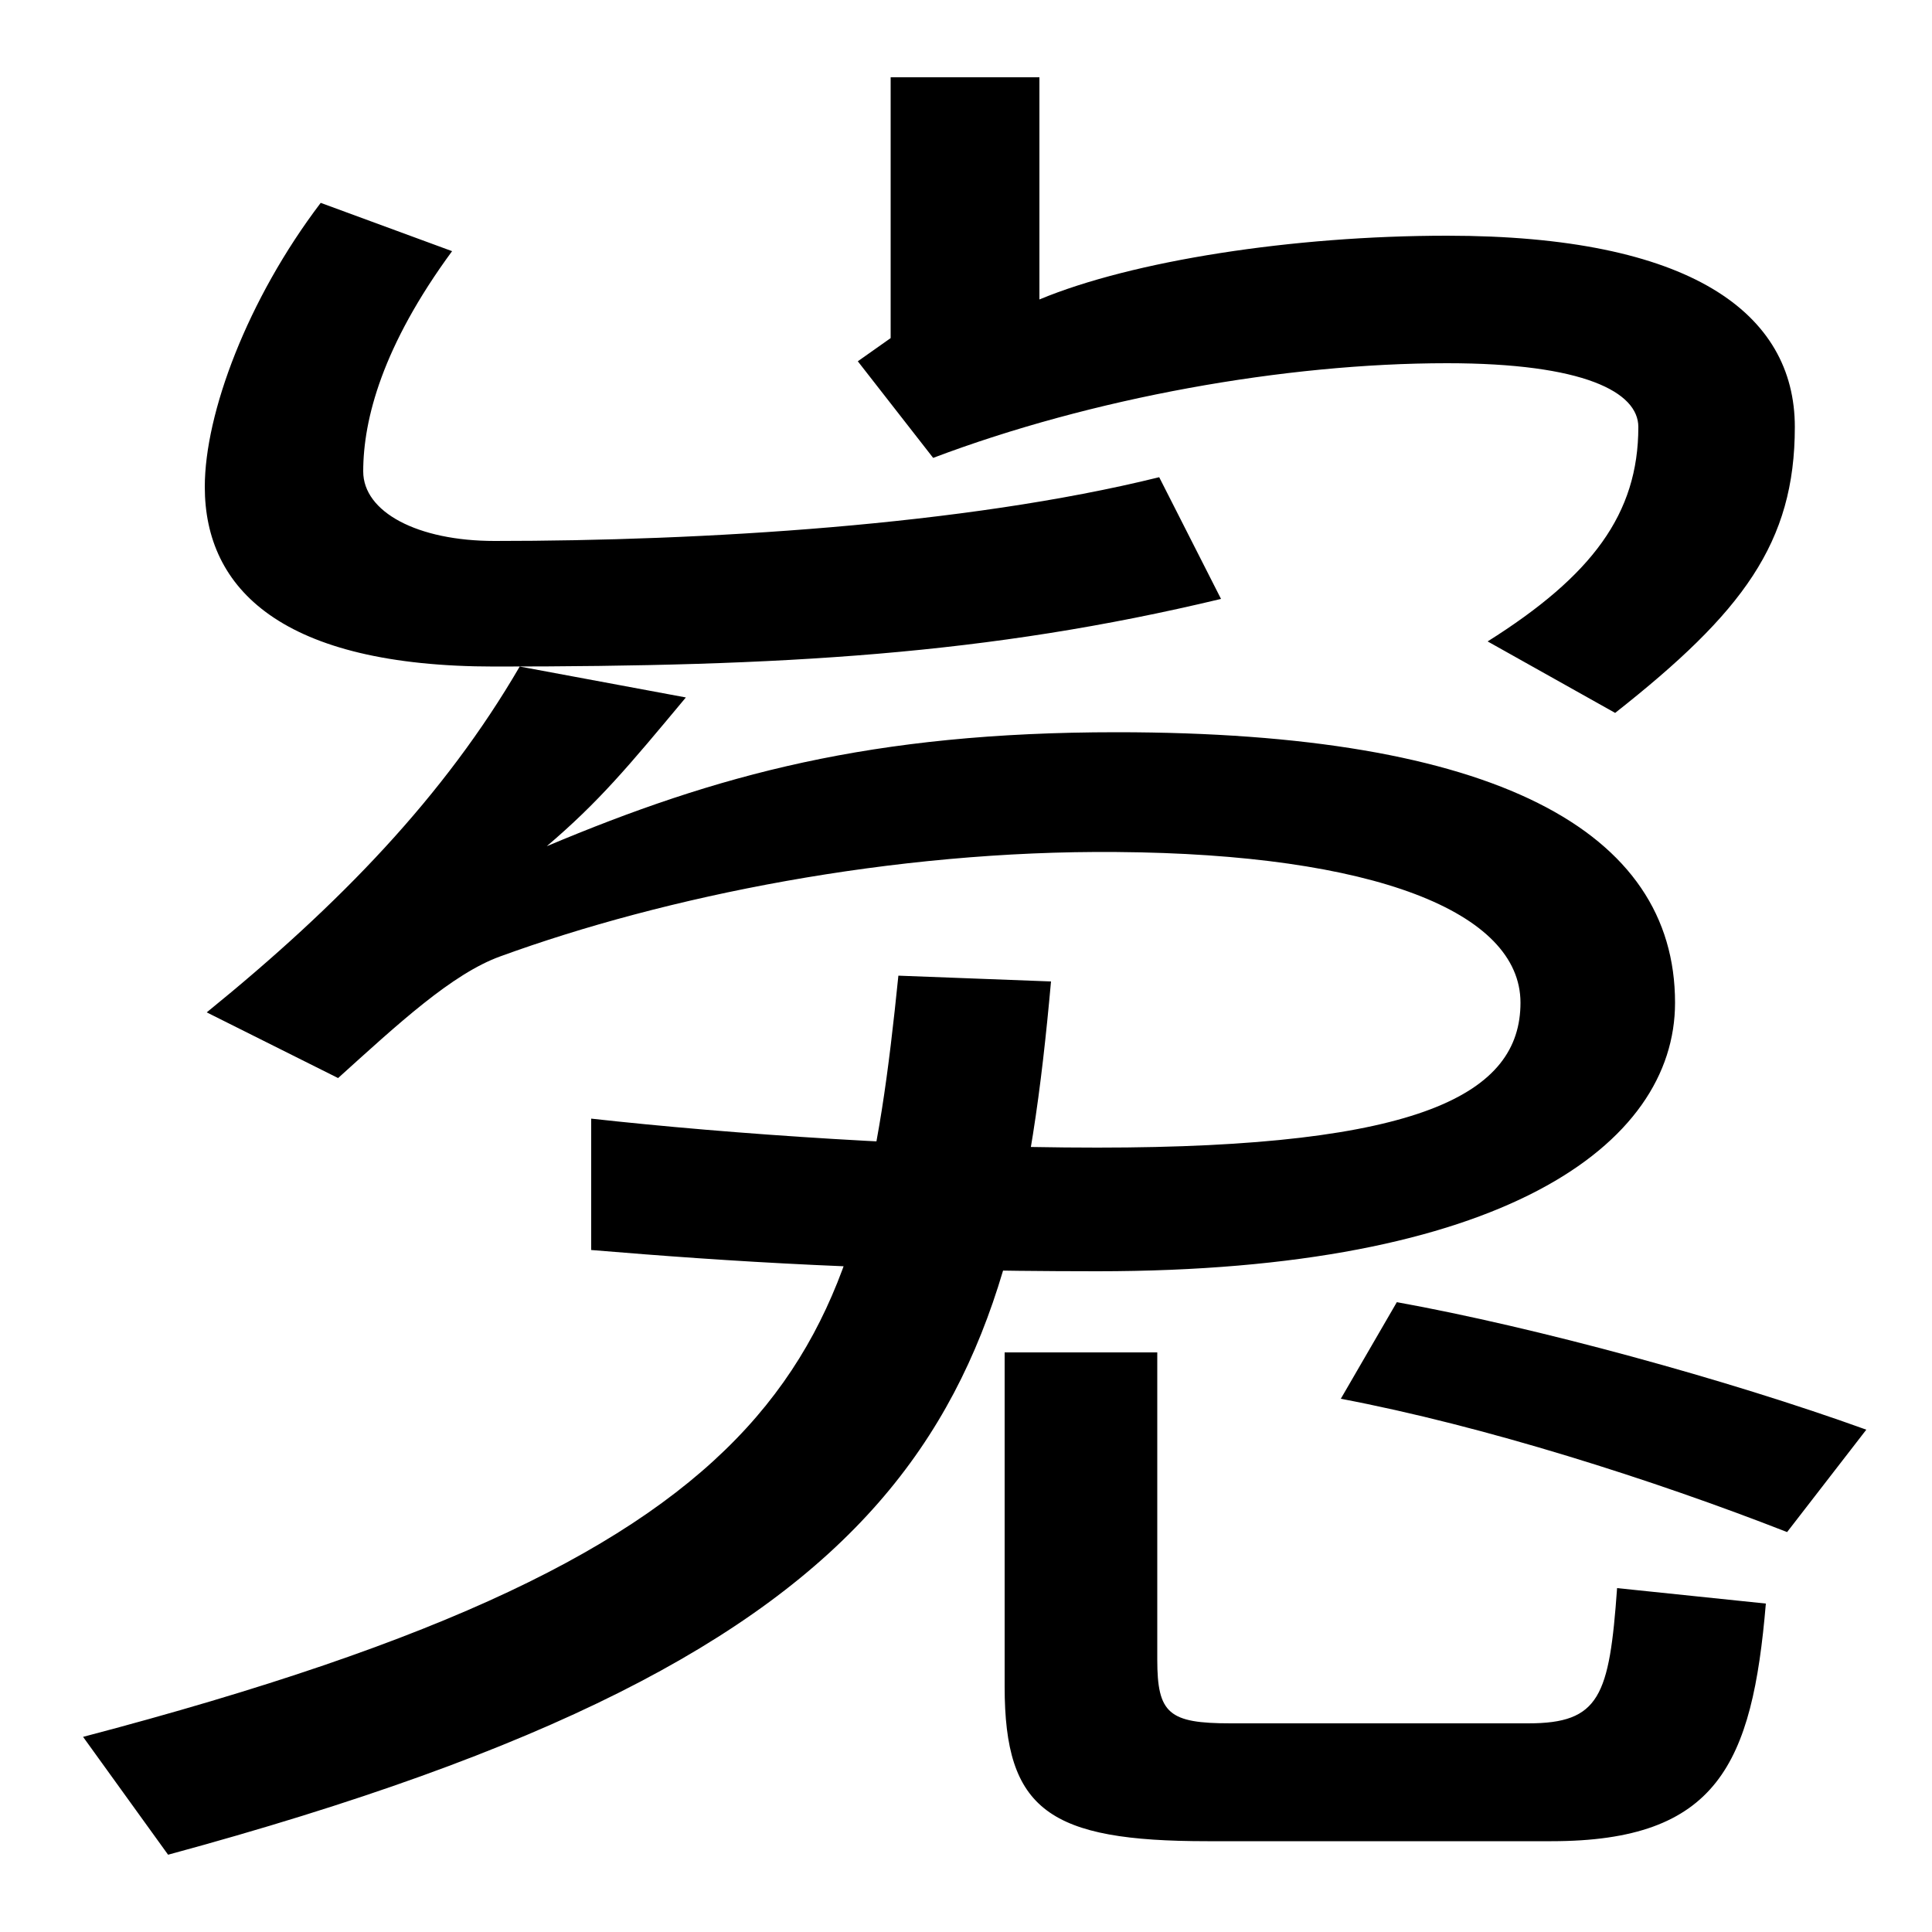 <svg xmlns="http://www.w3.org/2000/svg" width="1000" height="1000"><path d="M770 548 836 511C902 563 929 599 929 659C929 718 875 758 749 758C669 758 586 745 538 725V840H461V705L444 693L483 643C565 674 665 692 749 692C820 692 848 677 848 659C848 614 824 582 770 548ZM256 535C405 535 511 541 632 570L600 633C499 608 363 600 256 600C216 600 188 615 188 636C188 663 198 701 234 750L166 775C128 725 106 666 106 628C106 575 146 535 256 535ZM568 222C777 222 867 287 867 361C867 450 774 501 578 501C451 501 371 479 283 442C310 465 325 483 355 519L269 535C230 468 176 412 107 356L175 322C206 350 234 376 259 385C344 416 462 440 578 439C711 438 787 408 787 361C787 314 736 286 568 286C480 286 378 293 306 301V233C378 227 455 222 568 222ZM43 -19 87 -80C478 26 524 149 544 372L465 375C445 178 416 79 43 -19ZM625 -73H803C889 -73 907 -33 914 50L837 58C833 2 828 -12 791 -12H637C605 -12 599 -7 599 21V180H520V7C520 -57 543 -73 625 -73ZM925 87 966 140C894 166 795 193 723 206L694 156C768 142 856 114 925 87Z" transform="translate(0, 880) scale(1,-1)" /></svg>